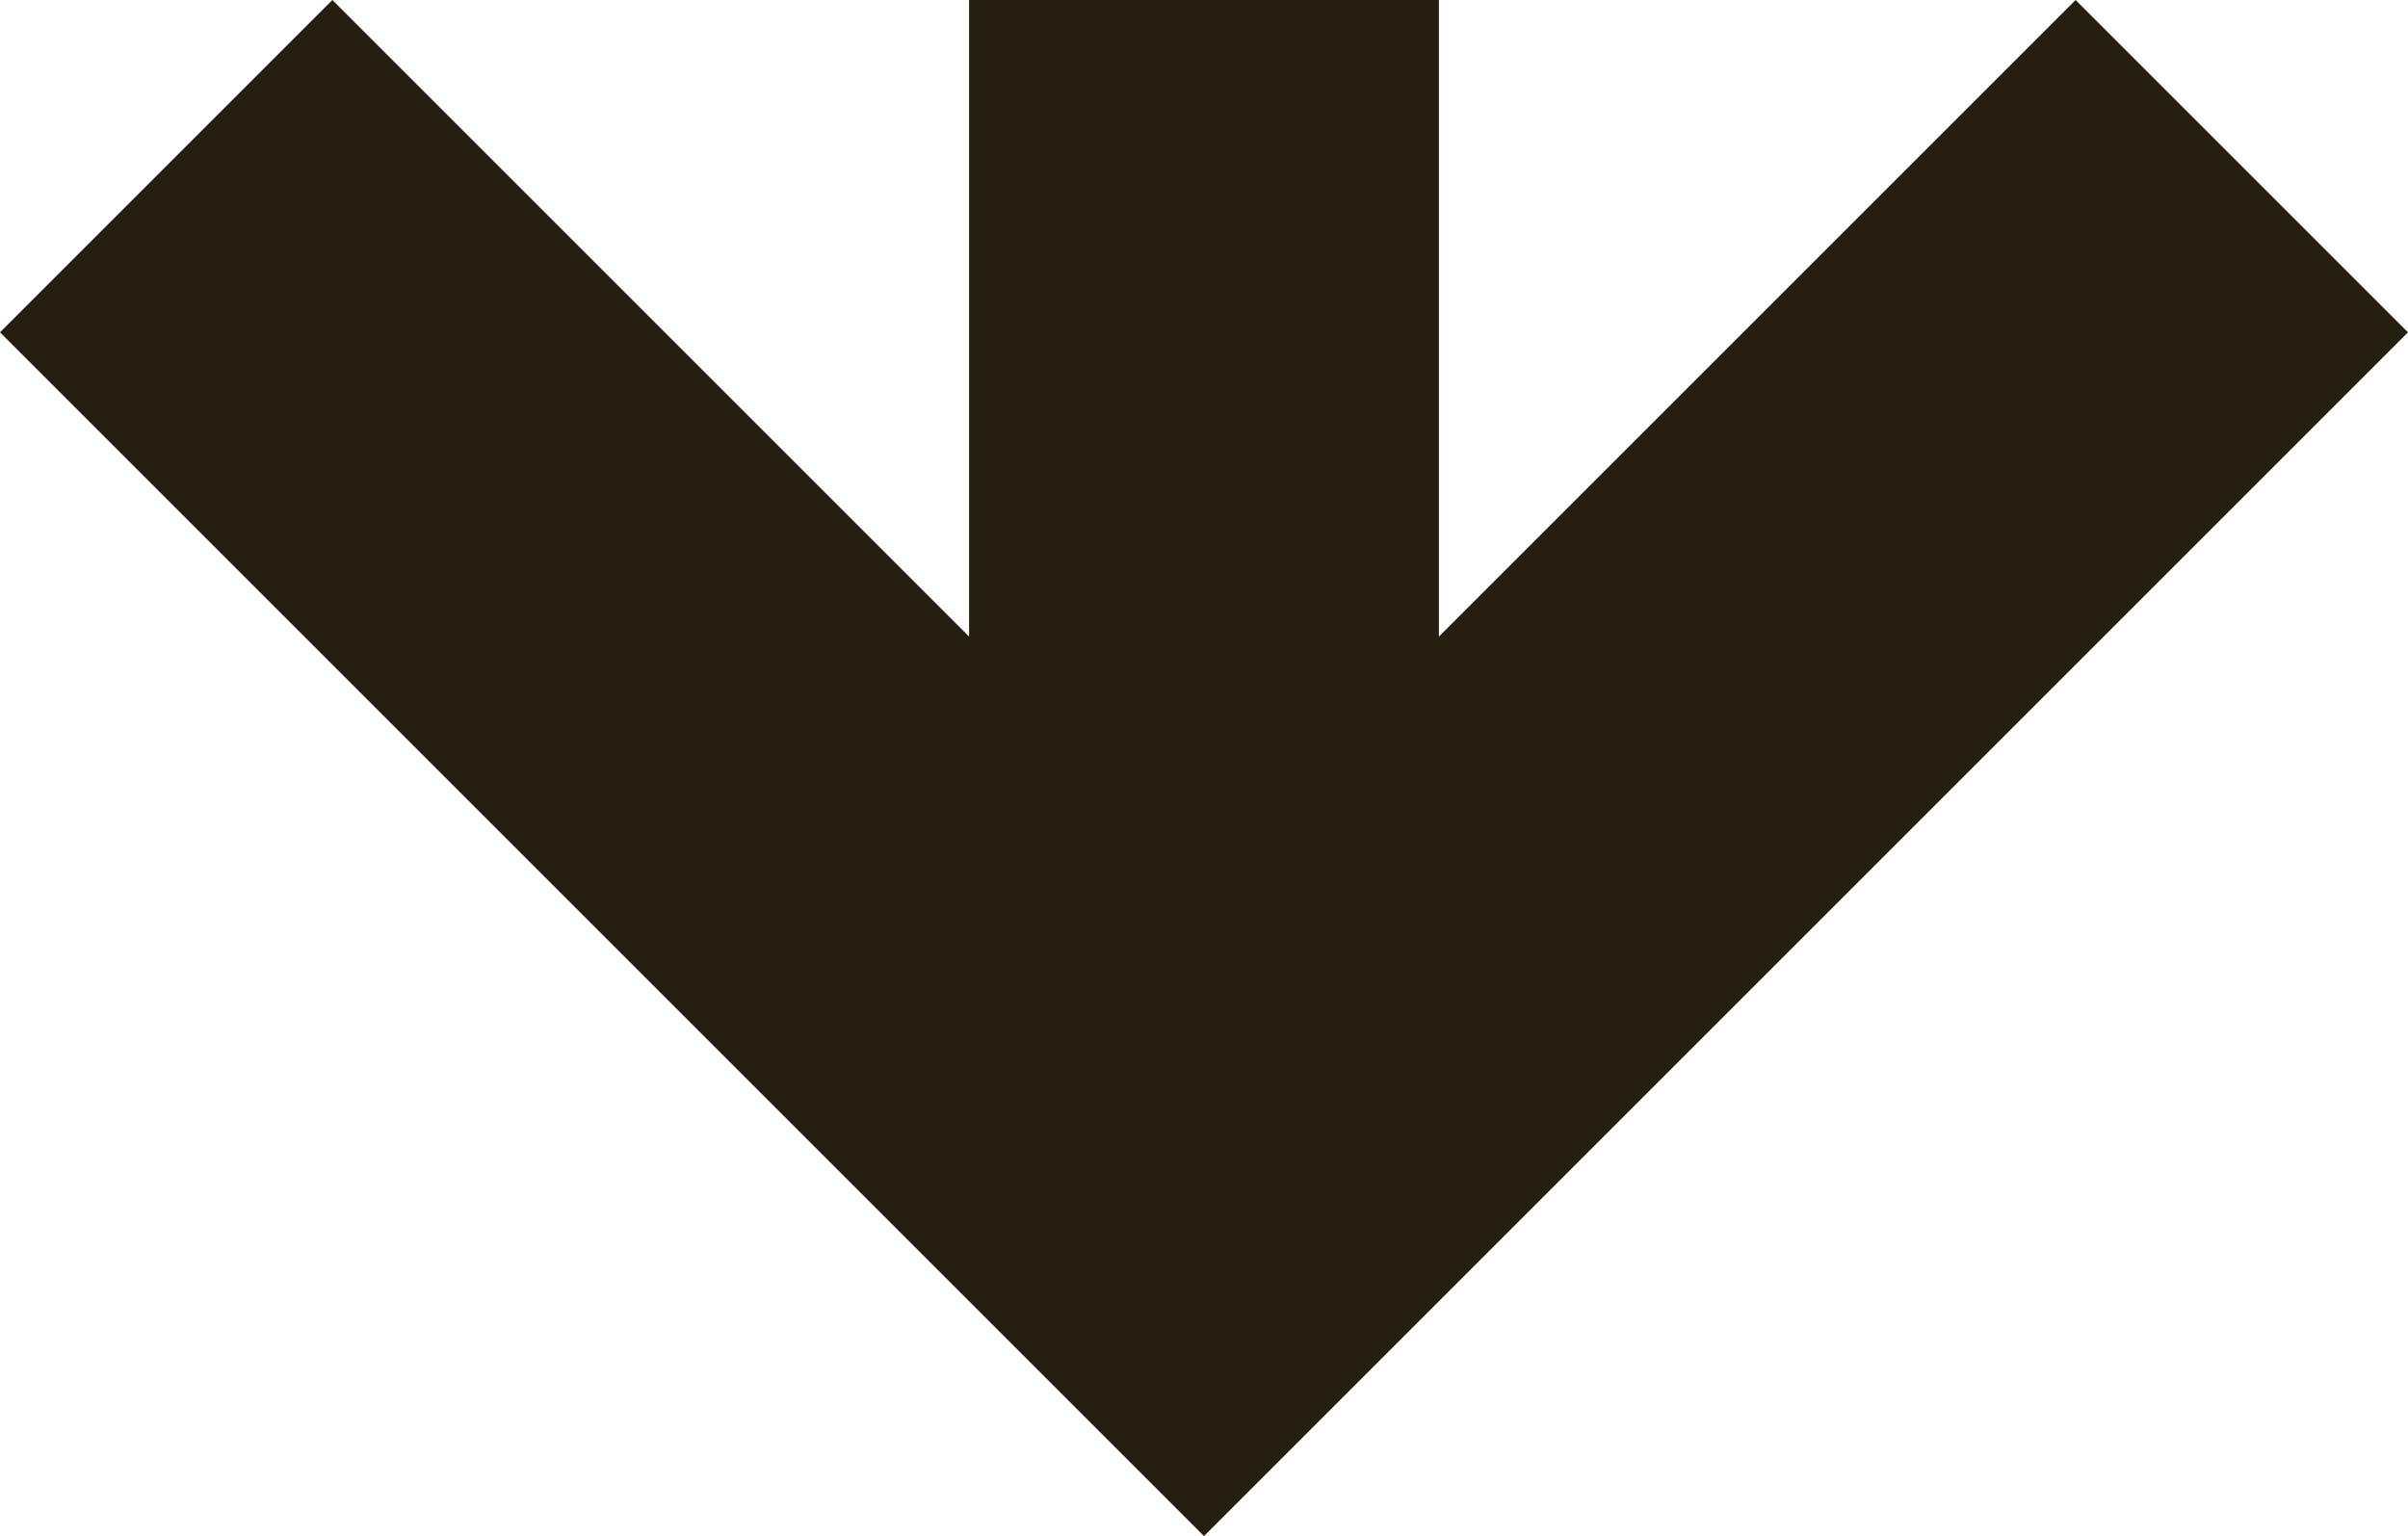 <svg xmlns="http://www.w3.org/2000/svg" id="Calque_1" viewBox="0 0 343.4 219.1"><defs><style>      .st0 {        fill: #251f12;      }    </style></defs><polygon class="st0" points="343.4 47.4 171.7 219.1 0 47.4 47.4 0 138.2 90.8 138.2 0 205.2 0 205.2 90.8 296 0 343.4 47.4"></polygon></svg>